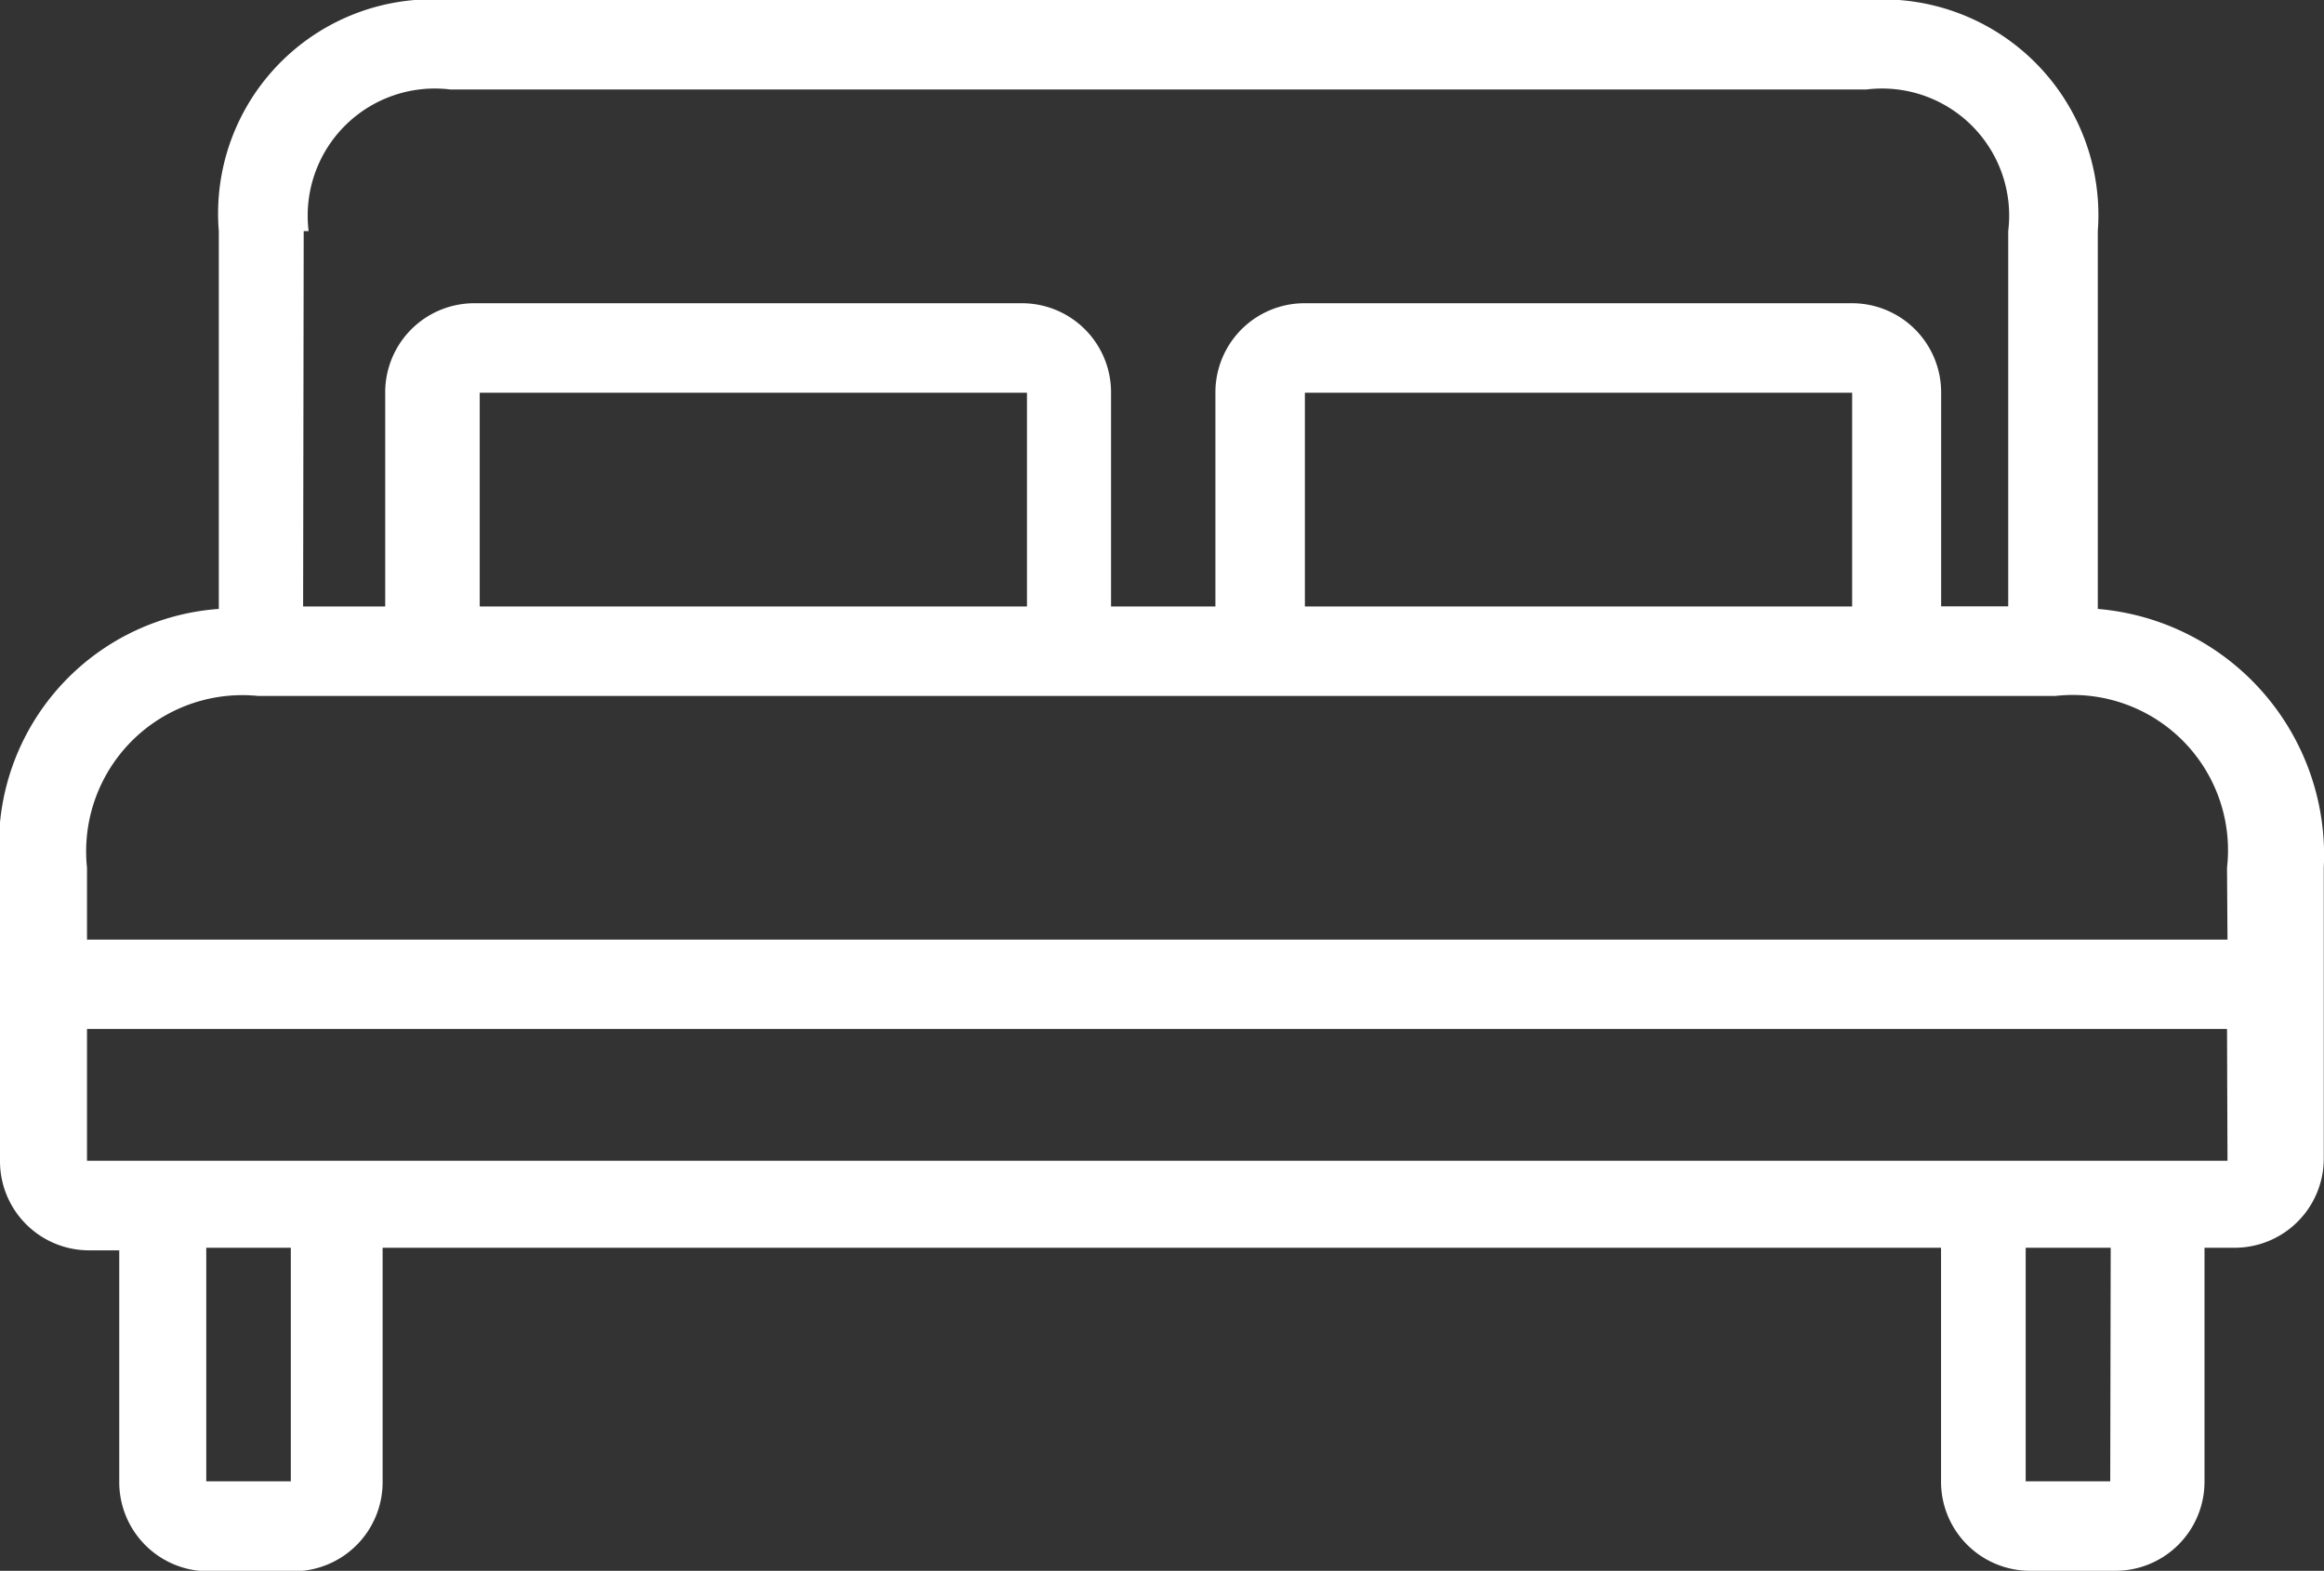 <svg id="bed" xmlns="http://www.w3.org/2000/svg" width="19.819" height="13.396" viewBox="0 0 19.819 13.396"><rect x="0" y="0" width="19.819" height="13.396" fill="#333333" stroke="none"/><g id="Group_264" data-name="Group 264"><path id="Path_1304" data-name="Path 1304" d="M17.89 65.793V62.571A1.839 1.839.0 0015.918 60.6H3.837a1.827 1.827.0 00-1.971 1.971v3.222A2.019 2.019.0 000 68v2.5a.76.76.0 00.763.763h.254v1.971A.76.76.0 001.78 74H2.5a.76.76.0 00.763-.763V71.241h13.29v1.992a.76.76.0 00.763.763h.721a.76.76.0 00.763-.763V71.241h.254a.76.76.0 00.763-.763V68A2.106 2.106.0 0017.89 65.793zm-15.3-3.222h.042a1.084 1.084.0 011.208-1.208H15.918a1.084 1.084.0 011.208 1.208v3.2h-.572V63.949a.76.76.0 00-.763-.763H11.128a.76.76.0 00-.763.763v1.823h-.89V63.949a.76.76.0 00-.763-.763H4.048a.76.76.0 00-.763.763v1.823h-.7zm13.205 1.378v1.823H11.128V63.949zm-7.037.0v1.823H4.091V63.949zM2.48 73.233H1.759V71.241H2.48zm15.516.0h-.721V71.241H18zm1-2.734H.742V69.375h18.25zm0-1.886H.742V68A1.332 1.332.0 012.2 66.535H17.529A1.324 1.324.0 0118.992 68z" transform="translate(0 -60.6)" fill="#fff"/></g></svg>